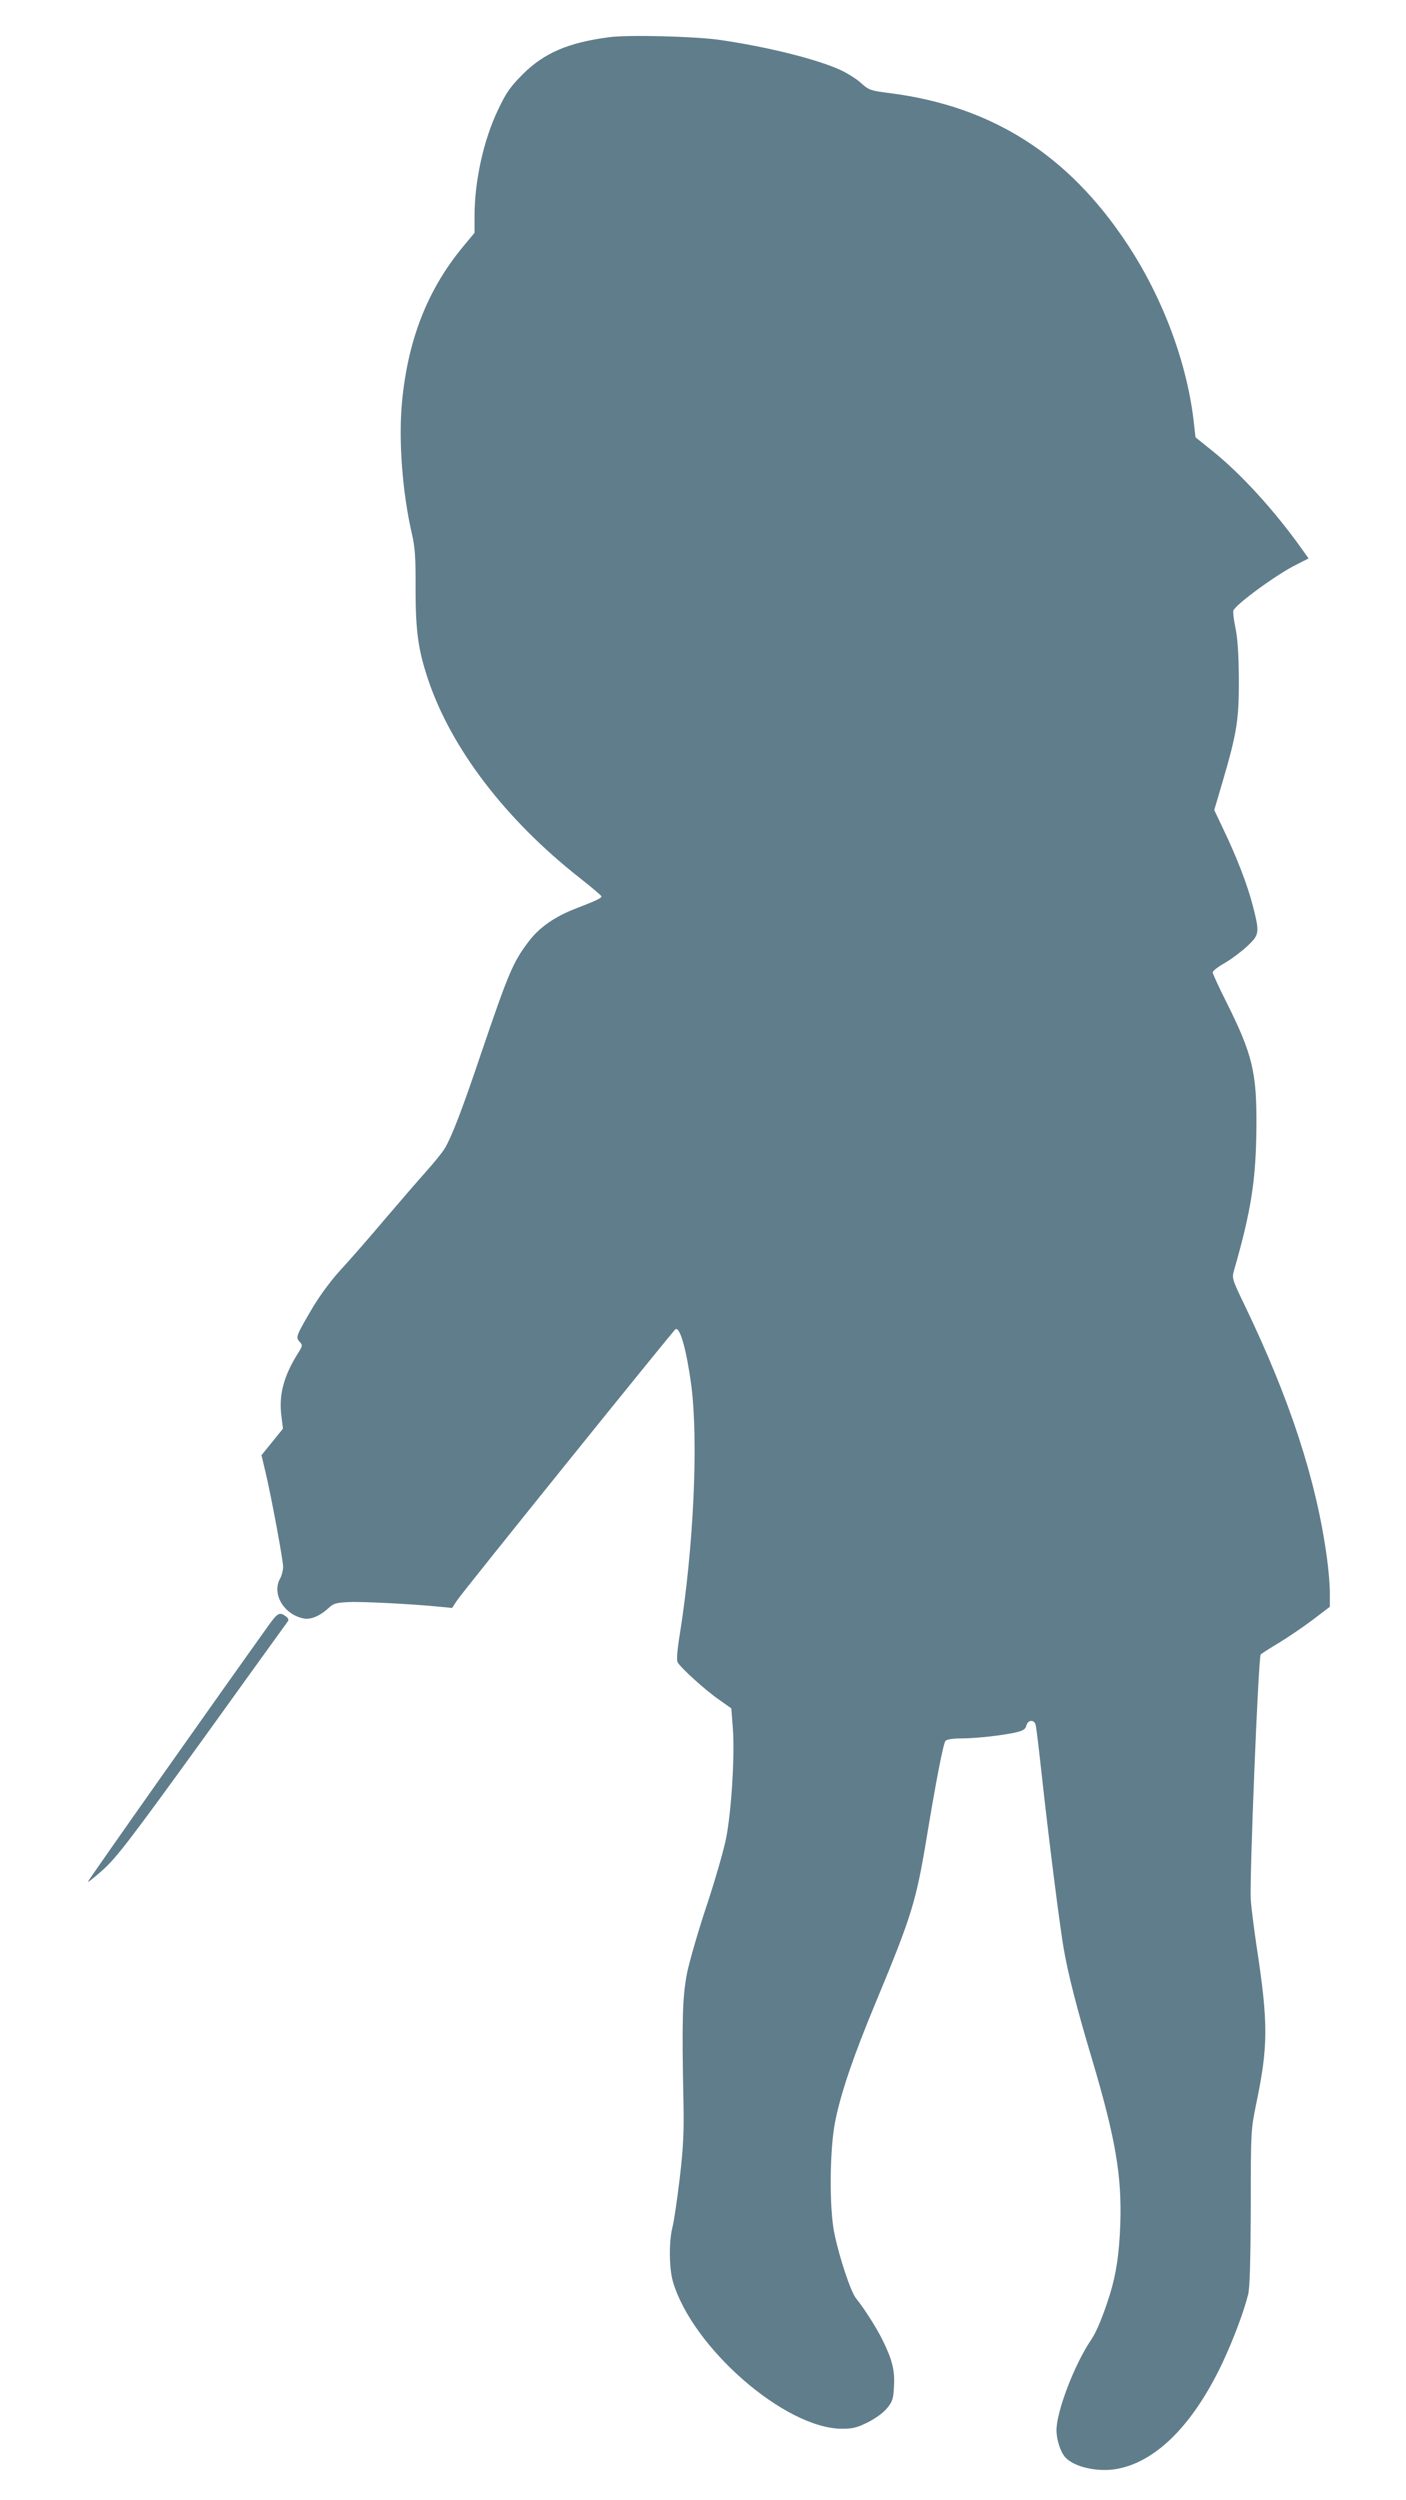 <?xml version="1.0" standalone="no"?>
<!DOCTYPE svg PUBLIC "-//W3C//DTD SVG 20010904//EN"
 "http://www.w3.org/TR/2001/REC-SVG-20010904/DTD/svg10.dtd">
<svg version="1.0" xmlns="http://www.w3.org/2000/svg"
 width="720pt" height="1280pt" viewBox="0 0 720 1280"
 preserveAspectRatio="xMidYMid meet">
<g transform="translate(0,1280) scale(0.1,-0.1)"
fill="#607d8b" stroke="none">
<path d="M3115 12609 c-207 -28 -328 -80 -438 -189 -65 -66 -85 -94 -126 -181
-75 -156 -121 -366 -121 -547 l0 -84 -59 -71 c-181 -219 -281 -473 -312 -791
-19 -197 1 -467 51 -682 15 -65 19 -119 18 -275 0 -217 13 -314 63 -464 118
-355 397 -720 777 -1019 61 -48 112 -91 112 -95 0 -9 -27 -22 -131 -62 -109
-42 -189 -98 -244 -172 -78 -103 -102 -160 -242 -572 -98 -291 -150 -425 -186
-485 -11 -19 -55 -73 -97 -120 -42 -47 -137 -157 -212 -245 -74 -88 -173 -201
-219 -251 -51 -55 -108 -132 -146 -195 -87 -148 -90 -155 -69 -178 17 -18 16
-21 -10 -62 -71 -114 -97 -210 -83 -318 l8 -65 -55 -68 -55 -68 20 -84 c31
-131 91 -454 91 -489 -1 -18 -7 -43 -15 -57 -45 -79 18 -186 121 -206 36 -7
84 14 127 54 24 23 39 27 100 30 67 4 331 -10 472 -24 l60 -6 25 38 c31 47
1106 1380 1119 1389 23 14 56 -103 81 -287 37 -287 12 -835 -60 -1282 -12 -74
-16 -126 -10 -136 15 -28 142 -143 210 -190 l65 -46 8 -104 c10 -135 -7 -417
-34 -557 -11 -59 -56 -215 -99 -345 -44 -131 -89 -288 -102 -350 -23 -120 -27
-241 -18 -663 3 -151 -1 -230 -19 -385 -13 -107 -29 -220 -37 -250 -19 -73
-18 -213 2 -281 100 -339 574 -752 865 -753 56 0 77 5 135 34 41 21 80 50 98
73 27 33 31 48 34 112 5 81 -10 138 -61 240 -31 62 -93 159 -133 208 -26 31
-83 200 -110 327 -29 131 -26 447 5 590 31 148 95 333 207 602 182 438 205
512 259 838 49 296 85 483 97 498 7 7 36 12 77 12 76 0 214 15 284 31 37 9 48
16 53 35 8 31 42 32 48 1 3 -12 17 -128 31 -257 34 -313 91 -762 111 -880 22
-131 69 -315 147 -575 120 -404 152 -595 144 -840 -6 -154 -20 -252 -53 -360
-33 -106 -68 -192 -96 -233 -86 -126 -179 -370 -178 -466 1 -48 21 -110 45
-136 44 -49 160 -76 257 -61 204 33 396 224 547 542 59 126 110 263 133 354 8
35 12 171 13 445 0 389 1 397 27 525 63 302 63 415 3 810 -13 88 -27 196 -30
240 -7 99 39 1244 51 1255 5 5 47 32 94 60 46 28 124 81 172 117 l88 67 0 73
c0 40 -7 123 -16 185 -54 392 -189 805 -419 1283 -65 135 -67 141 -56 180 89
310 113 465 115 740 2 274 -21 368 -150 627 -41 81 -74 153 -74 160 0 7 28 29
62 48 33 19 85 58 114 85 64 60 65 69 30 206 -27 106 -81 247 -151 393 l-47
99 46 156 c70 240 81 308 80 516 -1 125 -6 204 -17 258 -9 43 -14 84 -11 91
12 32 221 185 322 235 l63 32 -37 52 c-138 194 -311 383 -456 499 l-86 69 -7
62 c-32 308 -157 647 -342 927 -302 458 -693 706 -1215 773 -102 13 -109 16
-149 52 -23 21 -71 51 -106 67 -123 56 -374 118 -613 153 -127 19 -478 28
-575 14z"/>
<path d="M1382 4488 c-223 -311 -932 -1315 -932 -1322 0 -4 36 24 80 64 68 62
139 154 507 663 234 326 431 598 436 605 7 9 4 17 -9 27 -31 23 -42 18 -82
-37z"/>
</g>
</svg>
